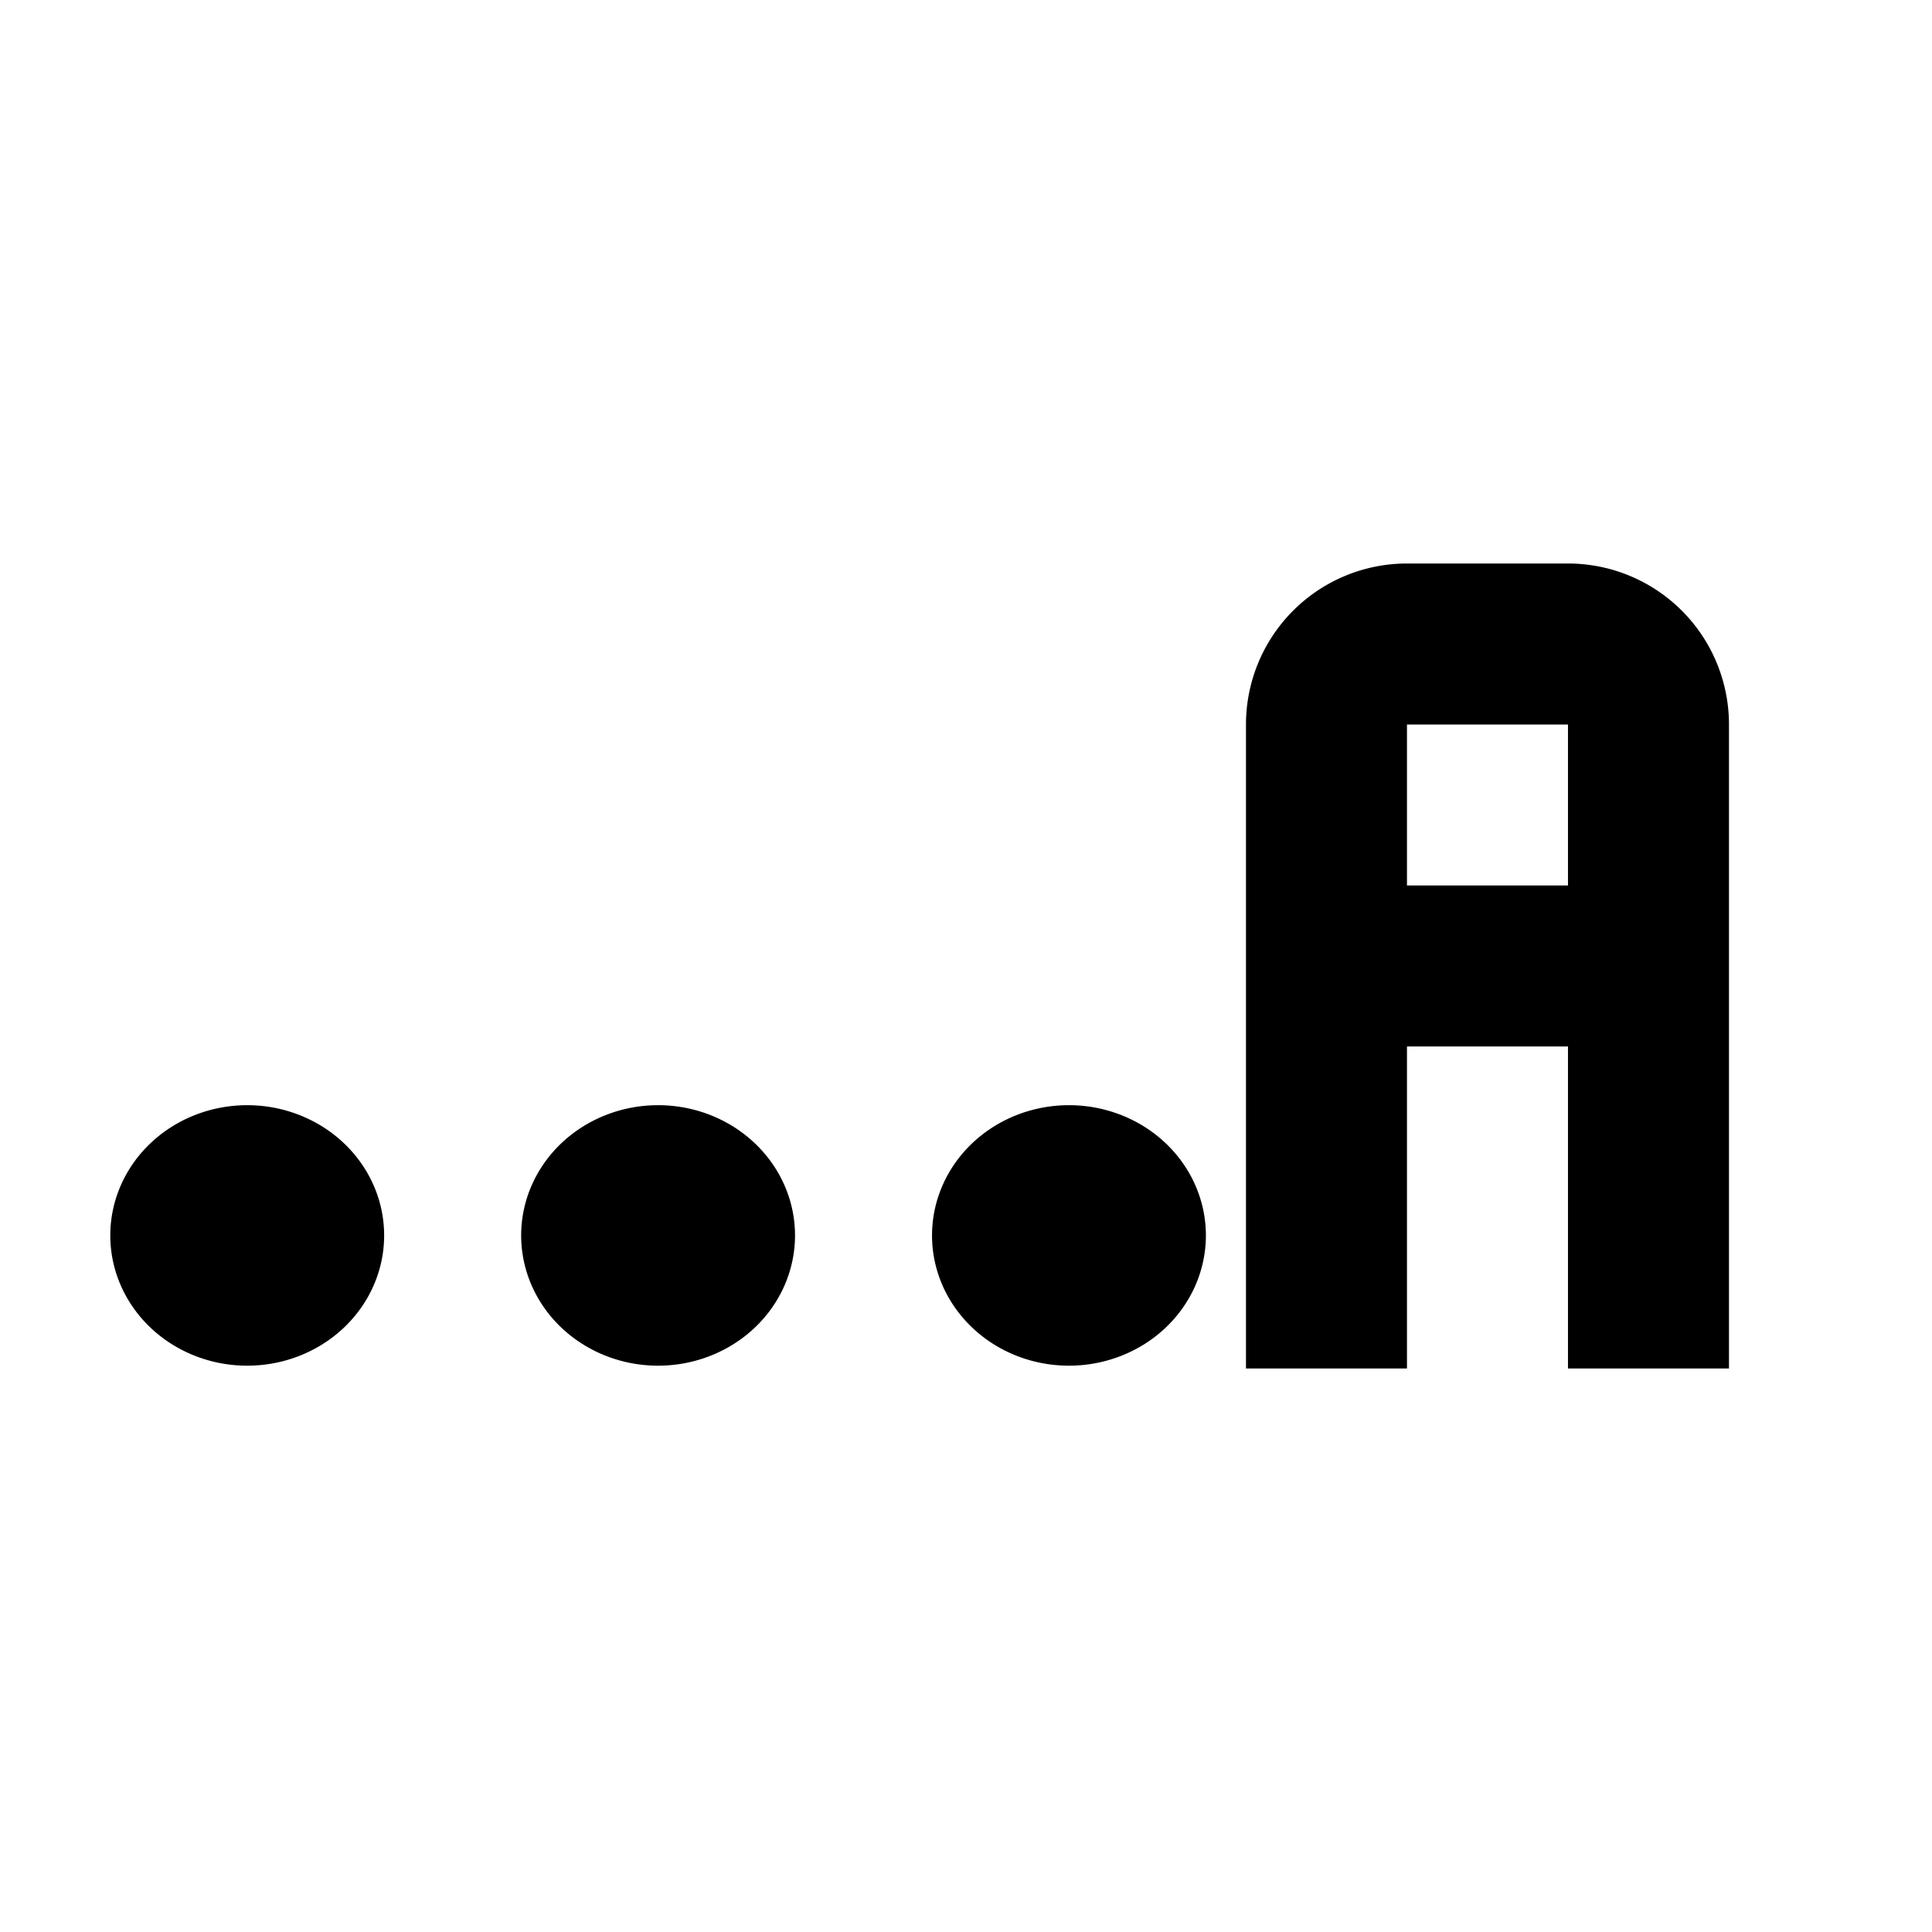 <?xml version="1.0" encoding="UTF-8" standalone="no"?>
<svg
   viewBox="0 0 24 24"
   version="1.1"
   id="svg930"
   sodipodi:docname="alpha-adots.svg"
   inkscape:version="1.1 (c68e22c387, 2021-05-23)"
   xmlns:inkscape="http://www.inkscape.org/namespaces/inkscape"
   xmlns:sodipodi="http://sodipodi.sourceforge.net/DTD/sodipodi-0.dtd"
   xmlns="http://www.w3.org/2000/svg"
   xmlns:svg="http://www.w3.org/2000/svg">
  <defs
     id="defs934" />
  <sodipodi:namedview
     id="namedview932"
     pagecolor="#ffffff"
     bordercolor="#666666"
     borderopacity="1.0"
     inkscape:pageshadow="2"
     inkscape:pageopacity="0.0"
     inkscape:pagecheckerboard="0"
     showgrid="false"
     inkscape:zoom="31.375"
     inkscape:cx="14.85259"
     inkscape:cy="12"
     inkscape:window-width="1920"
     inkscape:window-height="1009"
     inkscape:window-x="1272"
     inkscape:window-y="-8"
     inkscape:window-maximized="1"
     inkscape:current-layer="svg930" />
  <path
     d="m 17.478,7 a 2,2 0 0 0 -2,2 v 8 h 2 v -4 h 2 v 4 h 2 V 9 a 2,2 0 0 0 -2,-2 h -2 m 0,2 h 2 v 2 h -2 z"
     id="path928" />
  <path
     d="m 11.578,15.347 a 1.701,1.618 0 0 1 1.701,-1.618 1.701,1.618 0 0 1 1.701,1.618 1.701,1.618 0 0 1 -1.701,1.618 1.701,1.618 0 0 1 -1.701,-1.618 m -5.104,0 a 1.701,1.618 0 0 1 1.701,-1.618 1.701,1.618 0 0 1 1.701,1.618 1.701,1.618 0 0 1 -1.701,1.618 1.701,1.618 0 0 1 -1.701,-1.618 m -5.104,0 a 1.701,1.618 0 0 1 1.701,-1.618 1.701,1.618 0 0 1 1.701,1.618 1.701,1.618 0 0 1 -1.701,1.618 1.701,1.618 0 0 1 -1.701,-1.618 z"
     id="path832"
     style="stroke-width:0.829" />
</svg>
